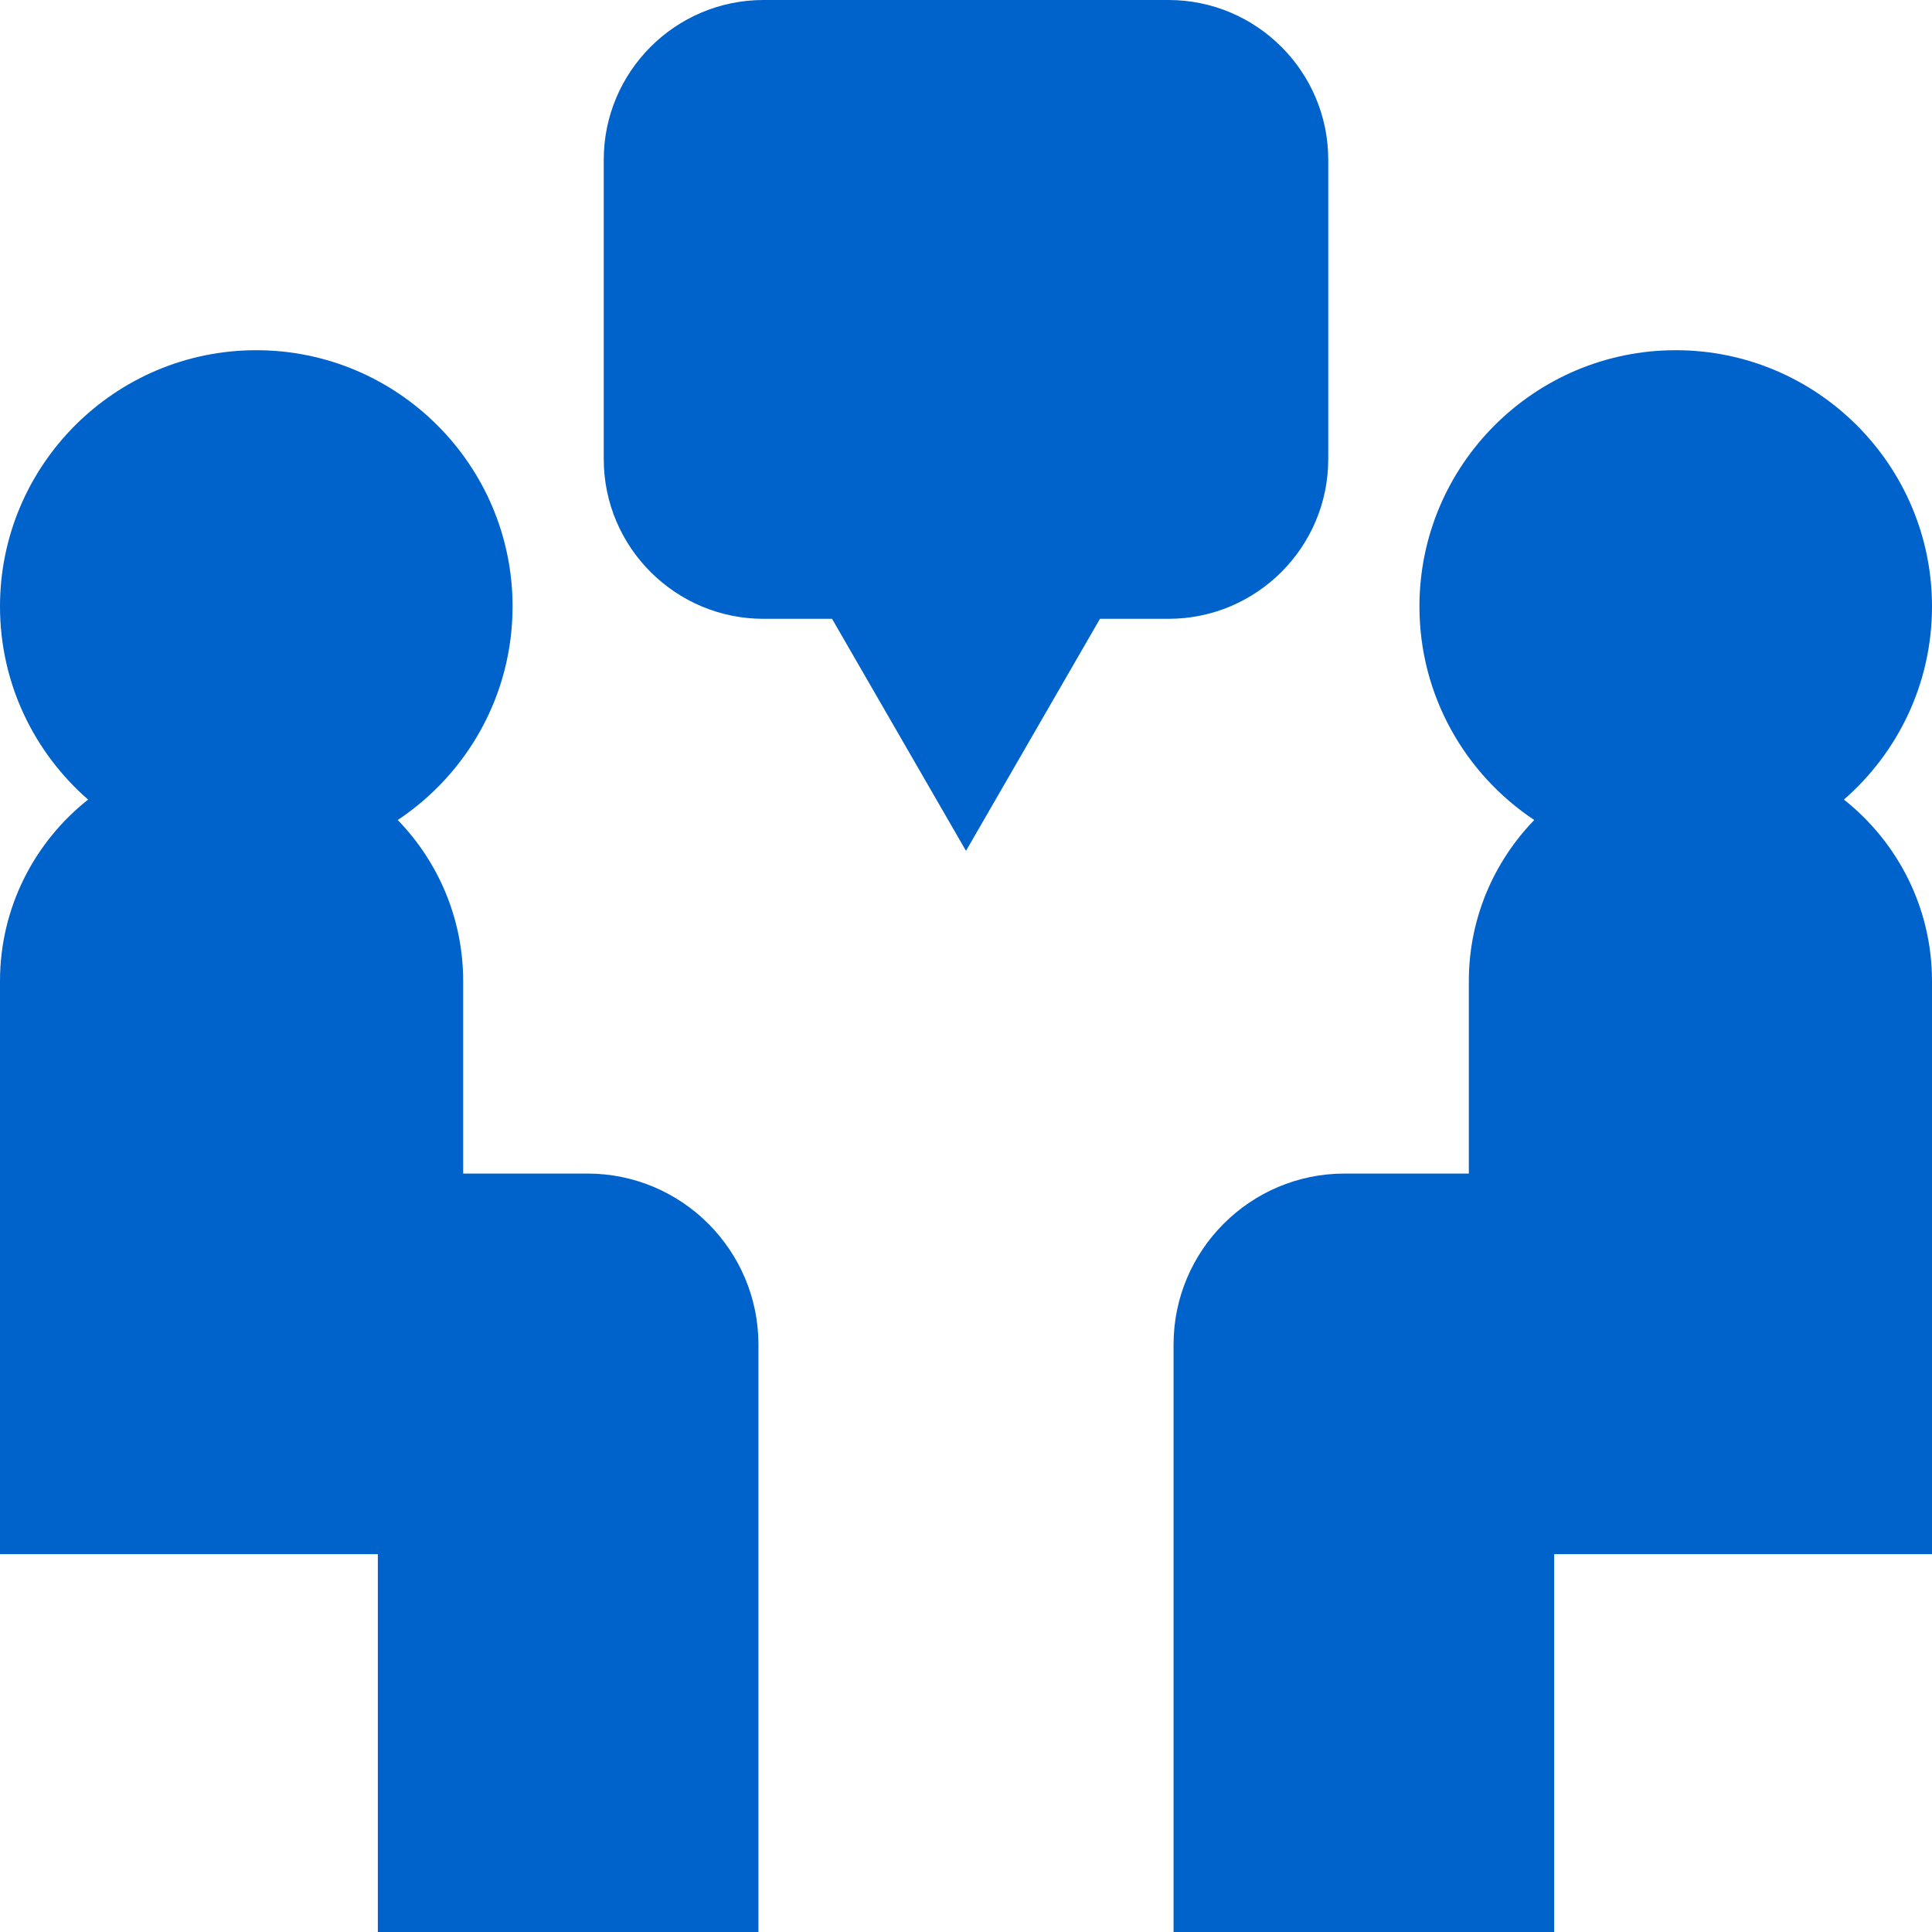 <svg width="30" height="30" viewBox="0 0 30 30" fill="none" xmlns="http://www.w3.org/2000/svg">
<path d="M9.122 18.223H7.192V15.235C7.192 14.263 6.804 13.381 6.176 12.733C7.249 12.02 7.959 10.8 7.959 9.417C7.959 7.223 6.174 5.438 3.979 5.438C1.785 5.438 0 7.223 0 9.417C0 10.613 0.531 11.686 1.368 12.416C0.535 13.075 0 14.093 0 15.235V24.133H5.867V30H11.777V20.878C11.777 19.414 10.586 18.223 9.122 18.223Z" fill="#0062CB"/>
<path d="M28.632 12.416C29.47 11.686 30 10.613 30 9.417C30 7.223 28.215 5.438 26.021 5.438C23.826 5.438 22.041 7.223 22.041 9.417C22.041 10.8 22.751 12.02 23.824 12.733C23.196 13.381 22.808 14.263 22.808 15.235V18.223H20.878C19.414 18.223 18.223 19.414 18.223 20.878V30H24.133V24.133H30V15.235C30 14.093 29.465 13.075 28.632 12.416V12.416Z" fill="#0062CB"/>
<path d="M20.625 7.129V2.48C20.625 1.113 19.512 0 18.145 0H11.855C10.488 0 9.375 1.113 9.375 2.48V7.129C9.375 8.497 10.488 9.609 11.855 9.609H12.92L15 13.212L17.08 9.609H18.145C19.512 9.609 20.625 8.497 20.625 7.129Z" fill="#0062CB"/>
</svg>
